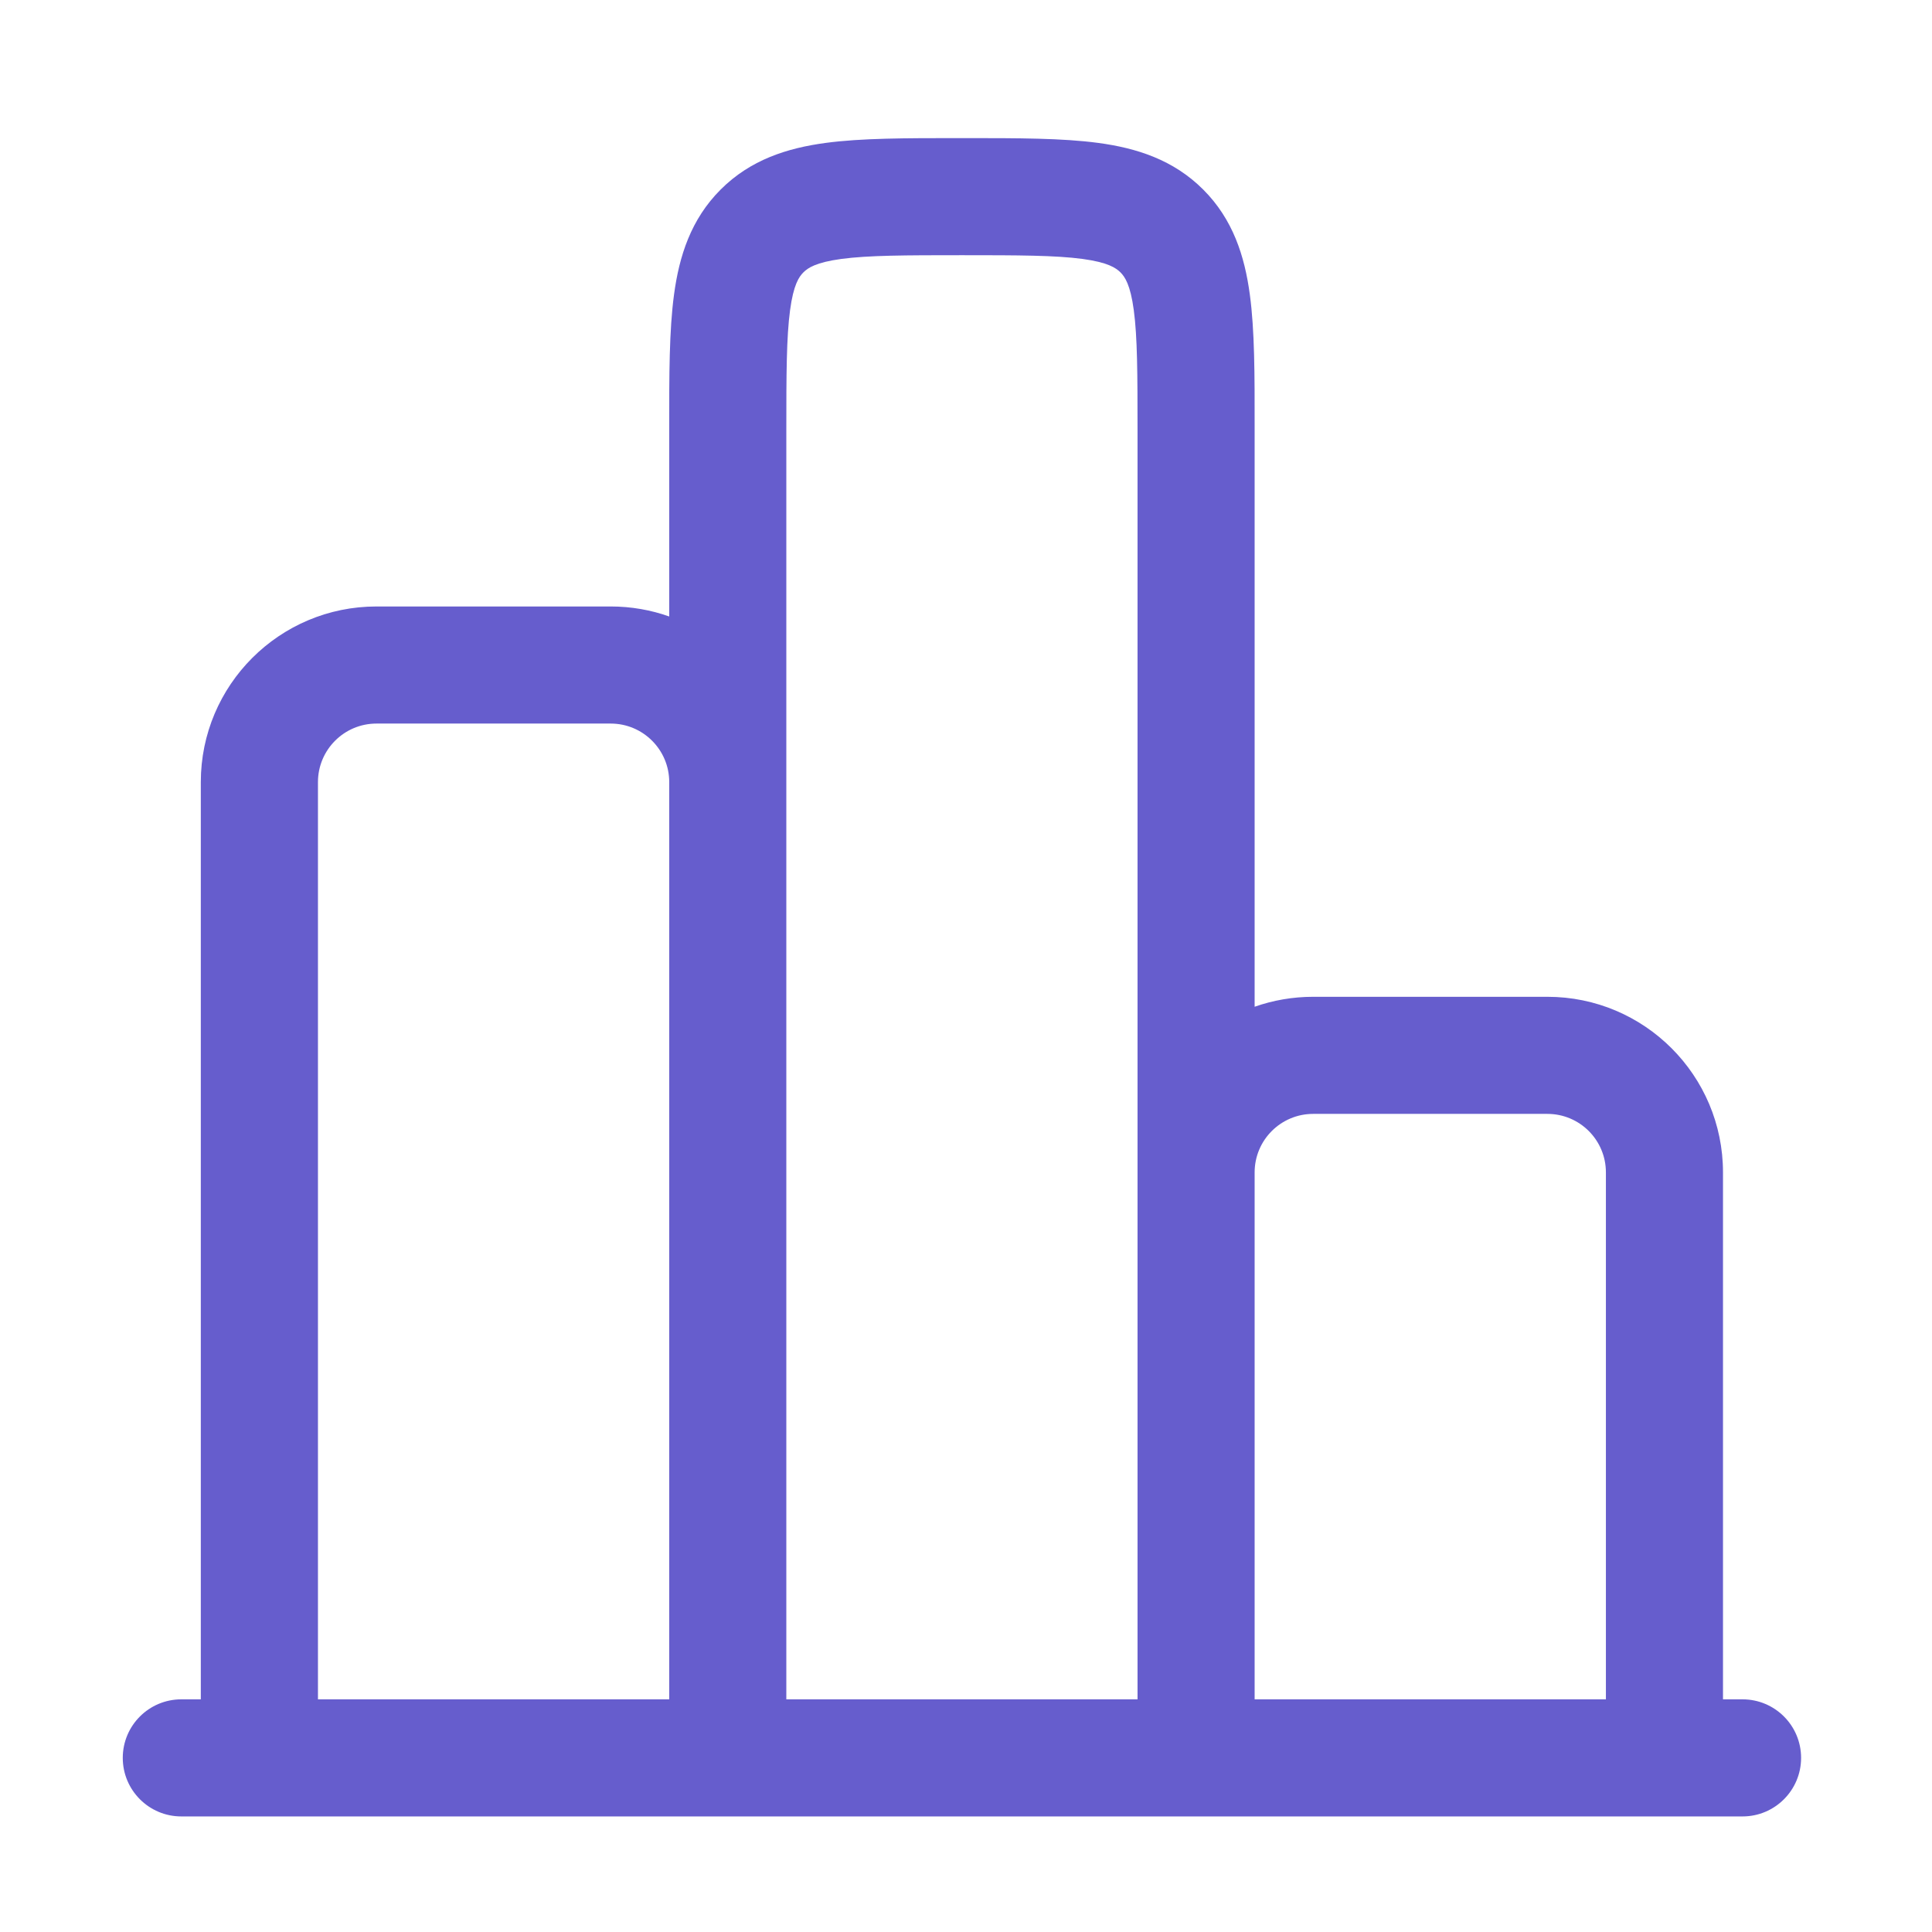 <svg width="33" height="33" viewBox="0 0 33 33" fill="none" xmlns="http://www.w3.org/2000/svg">
<path fill-rule="evenodd" clip-rule="evenodd" d="M16.496 2.359H16.365C15.478 2.359 14.714 2.359 14.103 2.441C13.447 2.529 12.819 2.728 12.309 3.238C11.8 3.747 11.601 4.376 11.513 5.031C11.43 5.643 11.43 6.407 11.431 7.293L11.431 10.53C11.118 10.419 10.781 10.359 10.431 10.359H6.431C4.774 10.359 3.43 11.702 3.43 13.359V29.026H3.097C2.545 29.026 2.097 29.473 2.097 30.026C2.097 30.578 2.545 31.026 3.097 31.026H29.764C30.316 31.026 30.764 30.578 30.764 30.026C30.764 29.473 30.316 29.026 29.764 29.026H29.43V20.026C29.43 18.369 28.087 17.026 26.43 17.026H22.43C22.08 17.026 21.743 17.086 21.43 17.196L21.43 7.293C21.431 6.407 21.431 5.643 21.348 5.031C21.26 4.376 21.061 3.747 20.552 3.238C20.042 2.728 19.414 2.529 18.758 2.441C18.147 2.359 17.383 2.359 16.496 2.359ZM27.43 29.026V20.026C27.43 19.473 26.983 19.026 26.43 19.026H22.43C21.878 19.026 21.43 19.473 21.43 20.026V29.026H27.43ZM19.43 29.026V7.359C19.43 6.388 19.428 5.76 19.366 5.298C19.308 4.864 19.214 4.728 19.138 4.652C19.061 4.576 18.925 4.482 18.492 4.423C18.029 4.361 17.402 4.359 16.43 4.359C15.459 4.359 14.832 4.361 14.369 4.423C13.935 4.482 13.8 4.576 13.723 4.652C13.647 4.728 13.553 4.864 13.495 5.298C13.433 5.76 13.431 6.388 13.431 7.359V29.026H19.43ZM11.431 29.026V13.359C11.431 12.807 10.983 12.359 10.431 12.359H6.431C5.878 12.359 5.431 12.807 5.431 13.359V29.026H11.431Z" fill="#665DCD"/>
</svg>
